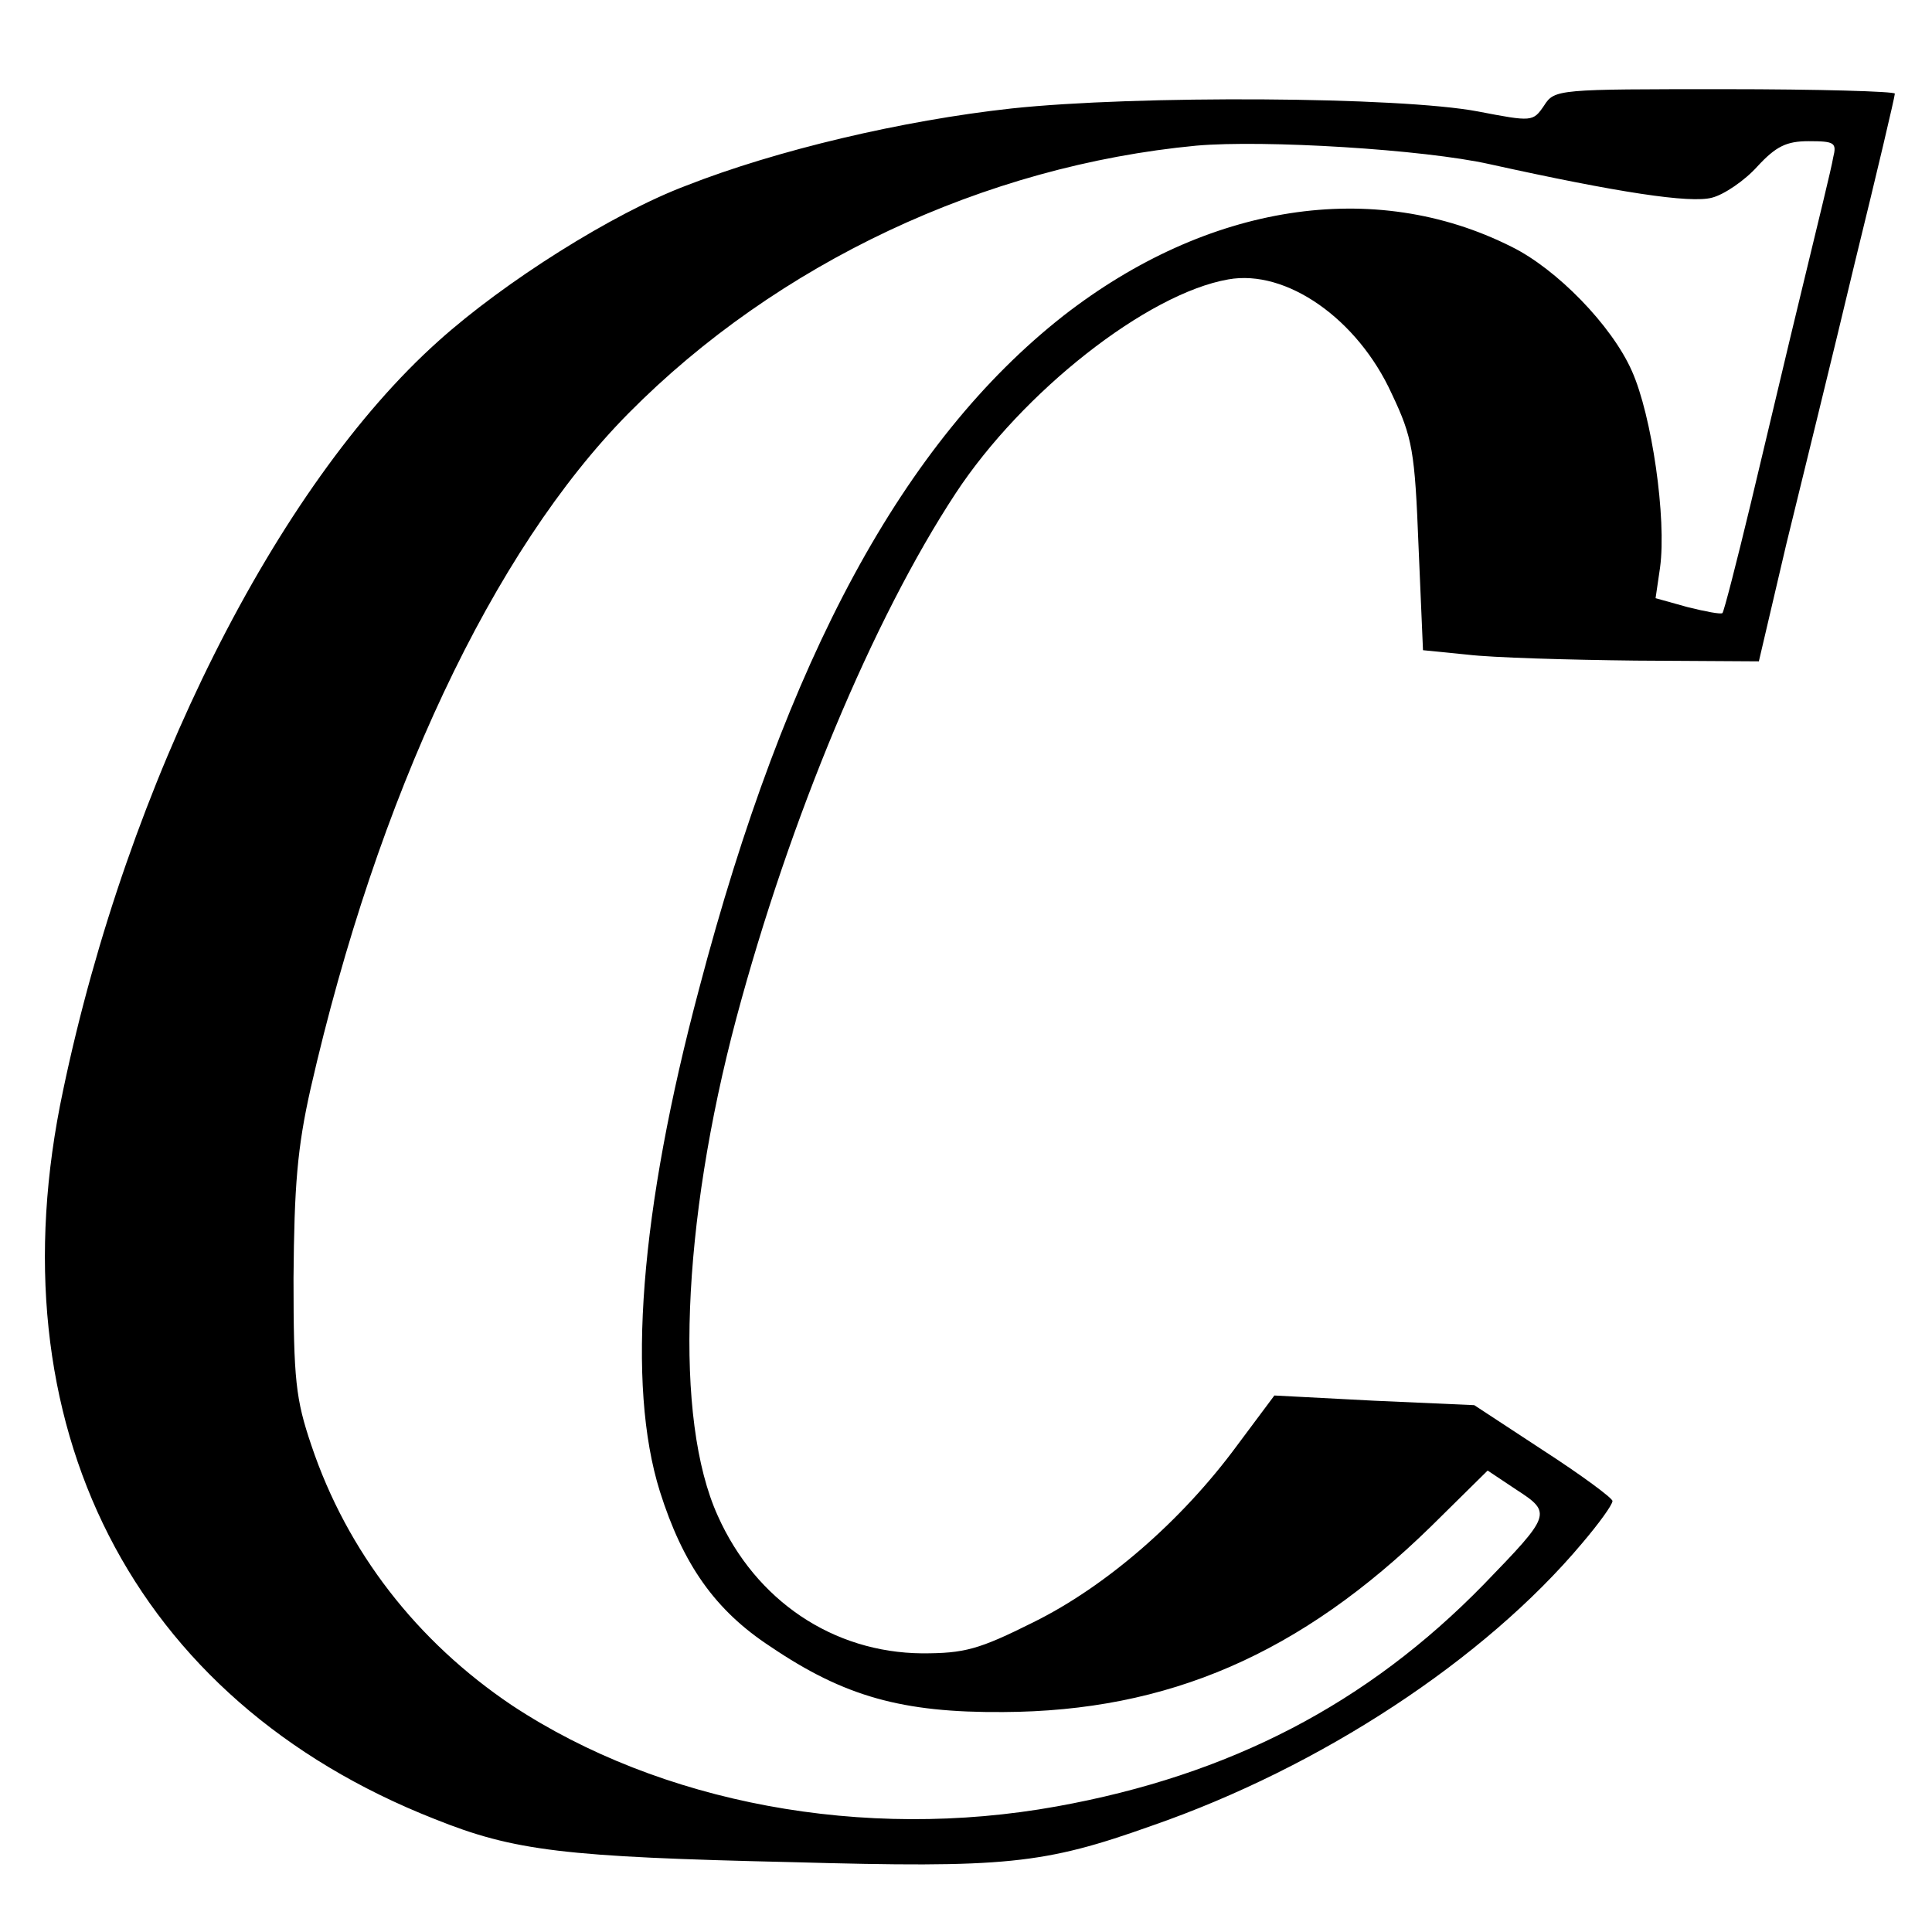 <?xml version="1.0" standalone="no"?>
<!DOCTYPE svg PUBLIC "-//W3C//DTD SVG 20010904//EN"
 "http://www.w3.org/TR/2001/REC-SVG-20010904/DTD/svg10.dtd">
<svg version="1.0" xmlns="http://www.w3.org/2000/svg"
 width="260pt" height="260pt" viewBox="0 0 260 260"
 preserveAspectRatio="xMidYMid meet">
<g transform="translate(0,260) scale(0.1,-0.1)"
fill="#000000" stroke="none">
<path d="M2078 2458 c-15 -22 -16 -22 -89 -8 -105 20 -460 22 -628 4 -146 -16
-316 -56 -438 -104 -98 -37 -244 -129 -333 -209 -218 -195 -418 -593 -505
-1008 -96 -450 93 -821 500 -981 107 -43 174 -51 481 -58 288 -8 338 -3 484
49 228 79 448 224 579 380 23 27 41 52 41 57 0 4 -42 35 -93 68 l-93 61 -135
6 -134 7 -50 -67 c-75 -102 -177 -190 -274 -238 -74 -37 -93 -42 -150 -42
-120 1 -224 71 -275 185 -59 130 -49 392 25 670 72 269 184 537 295 706 90
137 258 269 367 288 78 14 174 -53 220 -154 28 -59 31 -77 36 -205 l6 -140 60
-6 c33 -4 135 -7 226 -8 l166 -1 37 158 c21 86 63 256 92 378 30 122 54 224
54 228 0 3 -103 6 -229 6 -224 0 -229 0 -243 -22z m-73 -79 c172 -38 270 -53
299 -45 16 4 44 23 61 42 25 27 39 34 69 34 35 0 38 -2 33 -22 -2 -13 -21 -90
-41 -173 -20 -82 -51 -214 -70 -293 -19 -79 -36 -145 -38 -147 -2 -2 -23 2
-47 8 l-43 12 6 41 c9 66 -11 205 -38 265 -27 61 -101 137 -162 167 -185 93
-409 58 -603 -93 -215 -169 -373 -460 -490 -905 -80 -300 -98 -533 -53 -677
31 -98 74 -160 149 -209 99 -67 177 -89 313 -88 222 1 400 78 576 250 l76 75
39 -26 c48 -31 46 -34 -44 -127 -157 -161 -342 -257 -575 -299 -260 -47 -533
4 -733 136 -128 86 -222 207 -270 350 -21 62 -24 88 -24 225 1 124 5 175 23
255 90 394 245 724 428 909 200 202 479 333 764 360 91 8 306 -5 395 -25z"/>
</g>
</svg>
